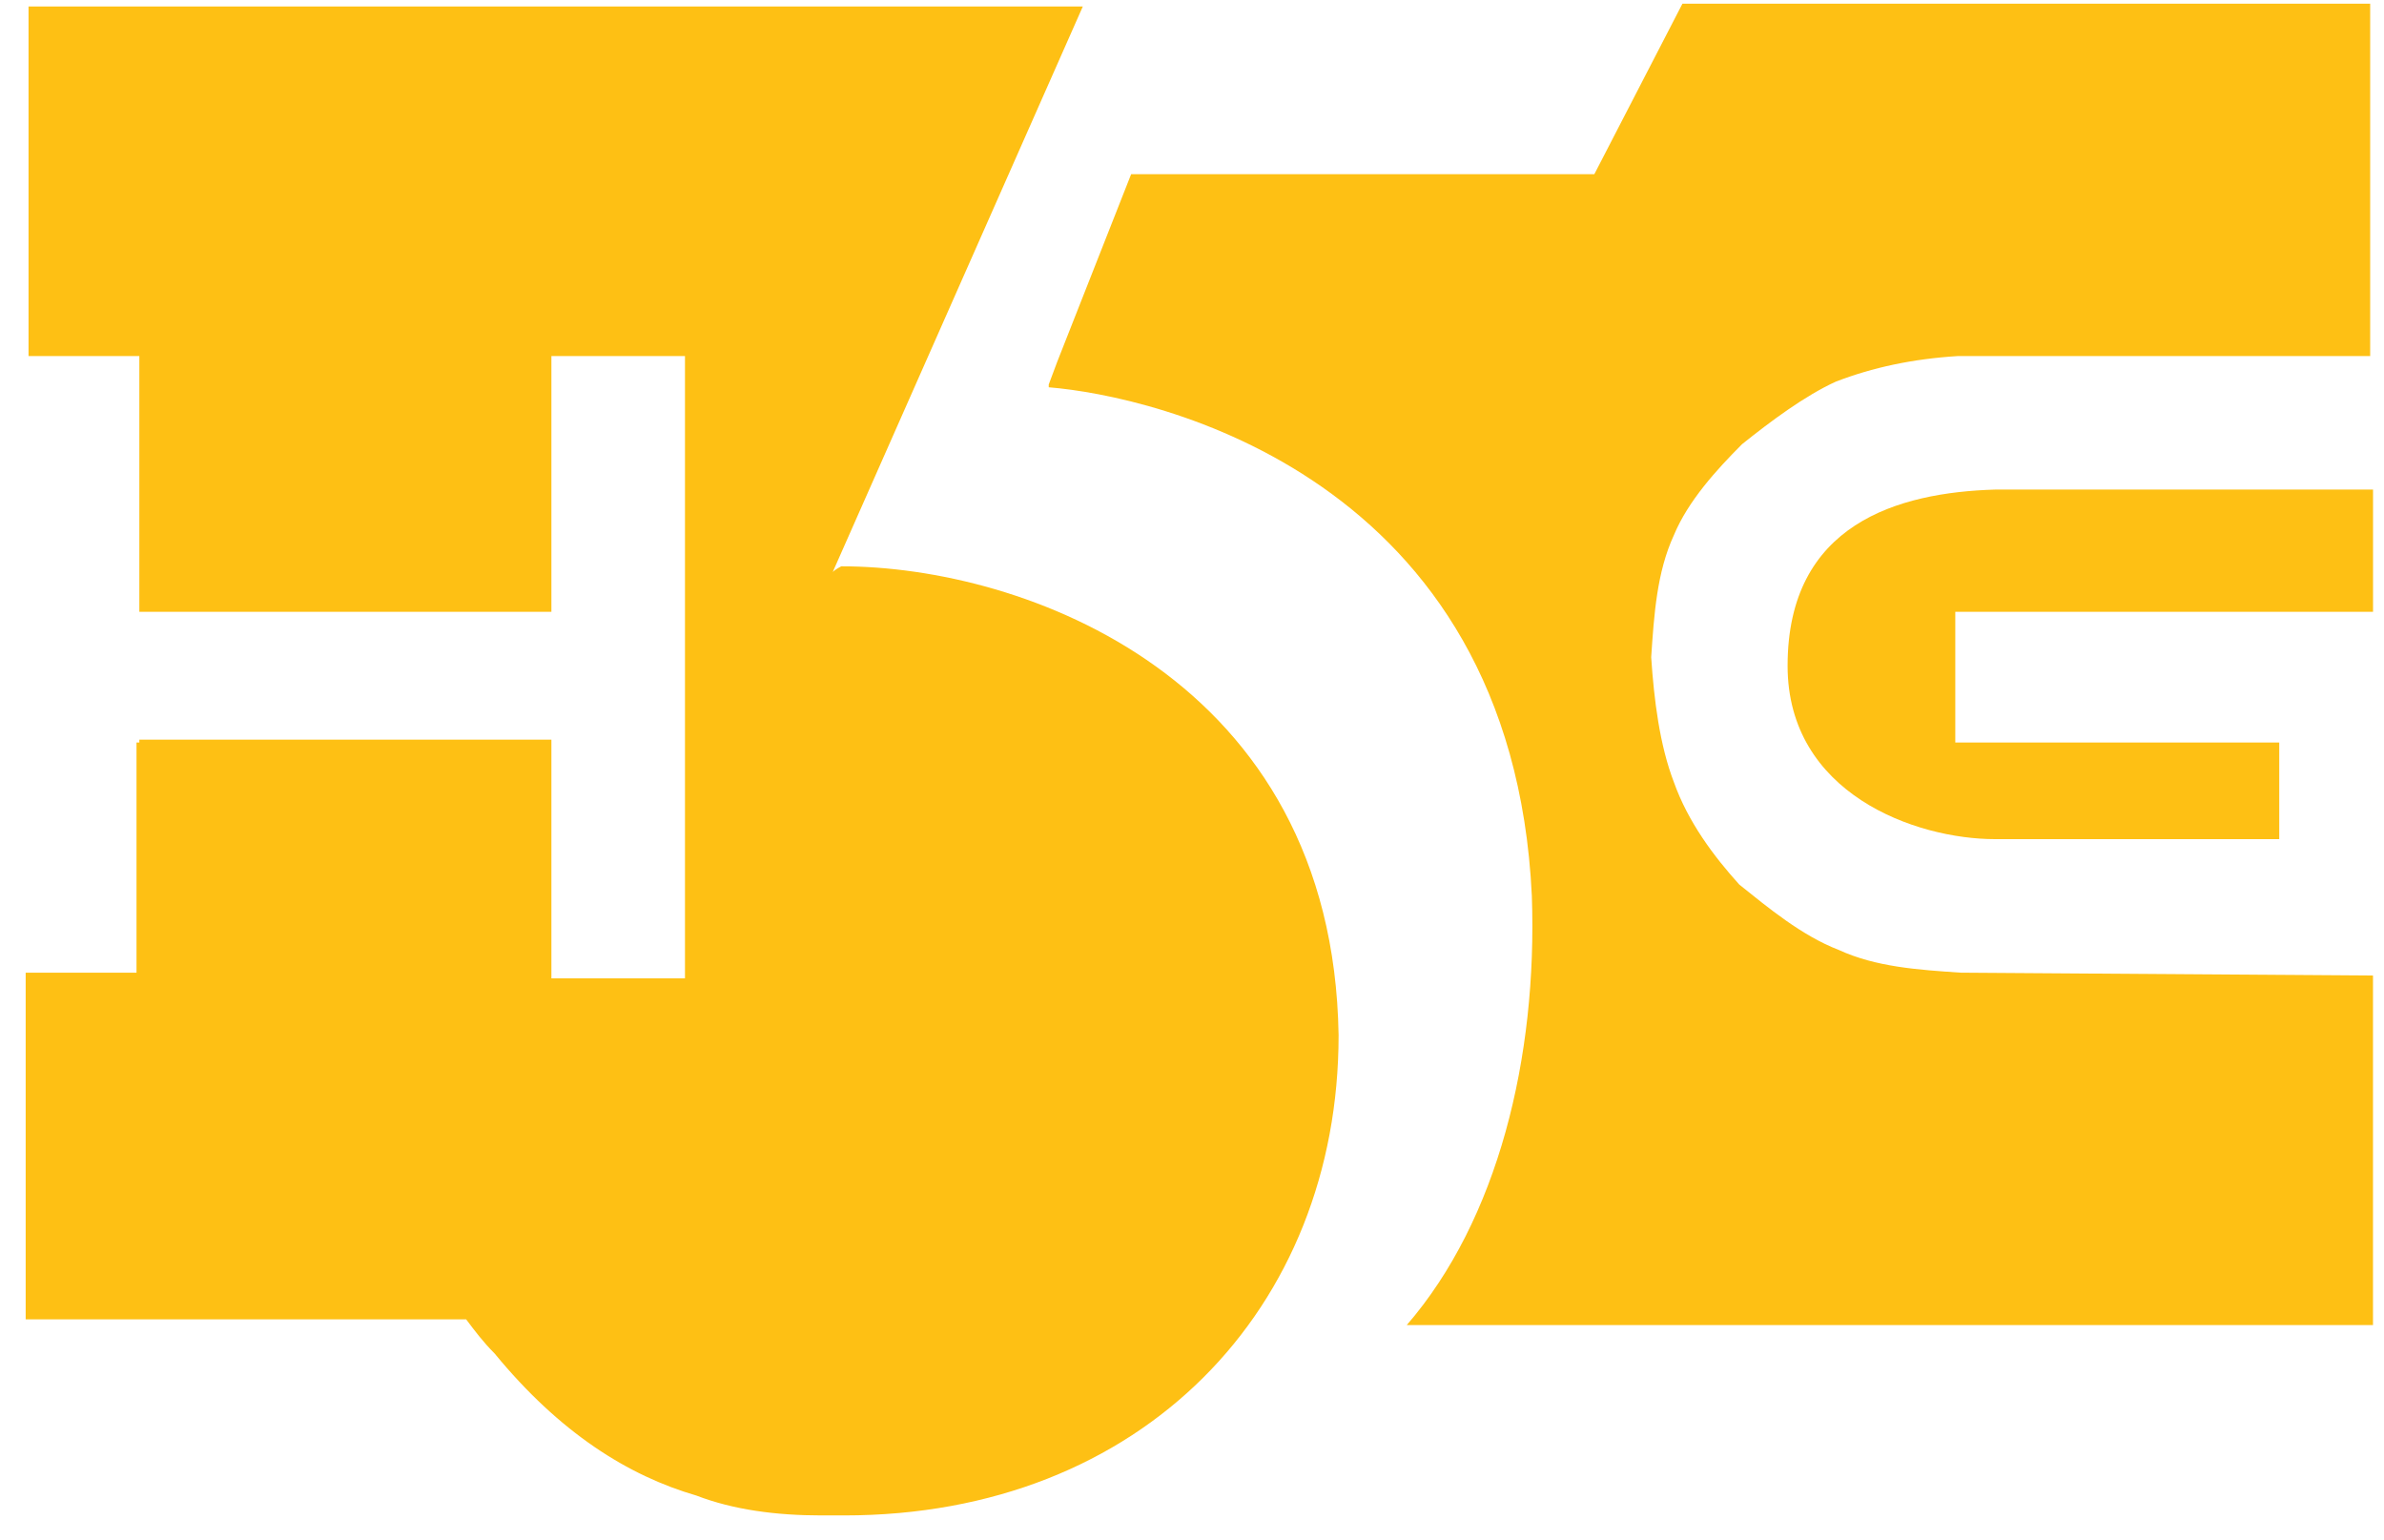 <svg width="65" height="42" viewBox="0 0 65 42" fill="none" xmlns="http://www.w3.org/2000/svg">
<path d="M22.938 15.441C22.938 15.441 22.782 15.519 22.705 15.596L29.523 0.177H0.778V9.708H1.243H3.799V16.681H15.034V9.708H18.676V26.676H15.034V20.168H3.799V20.245H3.722V26.521H0.7V35.974H12.71C12.942 36.284 13.175 36.594 13.485 36.904C15.267 39.073 17.126 40.236 18.986 40.778C19.993 41.165 21.155 41.32 22.395 41.32C22.473 41.32 22.55 41.32 22.628 41.32C22.782 41.32 22.86 41.32 23.015 41.32C31.151 41.32 36.497 35.664 36.497 28.226C36.342 18.463 27.896 15.441 22.938 15.441Z" fill="#FEC014"/>
<path d="M30.841 4.749L28.826 9.863L28.594 10.483V10.56C31.461 10.793 41.223 12.962 41.766 24.429C41.921 28.846 40.836 33.262 38.356 36.129H64.7V26.599L53.465 26.521C52.303 26.444 51.141 26.366 50.134 25.901C49.126 25.514 48.197 24.739 47.422 24.119C46.724 23.345 46.027 22.415 45.64 21.33C45.252 20.323 45.097 19.083 45.02 17.921C45.097 16.759 45.175 15.596 45.64 14.589C46.027 13.659 46.802 12.807 47.499 12.11C48.274 11.49 49.204 10.793 50.056 10.405C51.063 10.018 52.148 9.785 53.388 9.708H64.623L64.468 9.553L64.623 9.708V0.1H45.872L43.47 4.749H30.841V4.749Z" fill="#FEC014"/>
<path d="M48.739 18.153C48.739 21.64 52.226 22.88 54.395 22.88H62.144H62.066H62.144V20.245H54.086H53.311V16.681H64.701V13.349H54.395C51.761 13.427 48.739 14.279 48.739 18.153Z" fill="#FEC014"/>
</svg>
